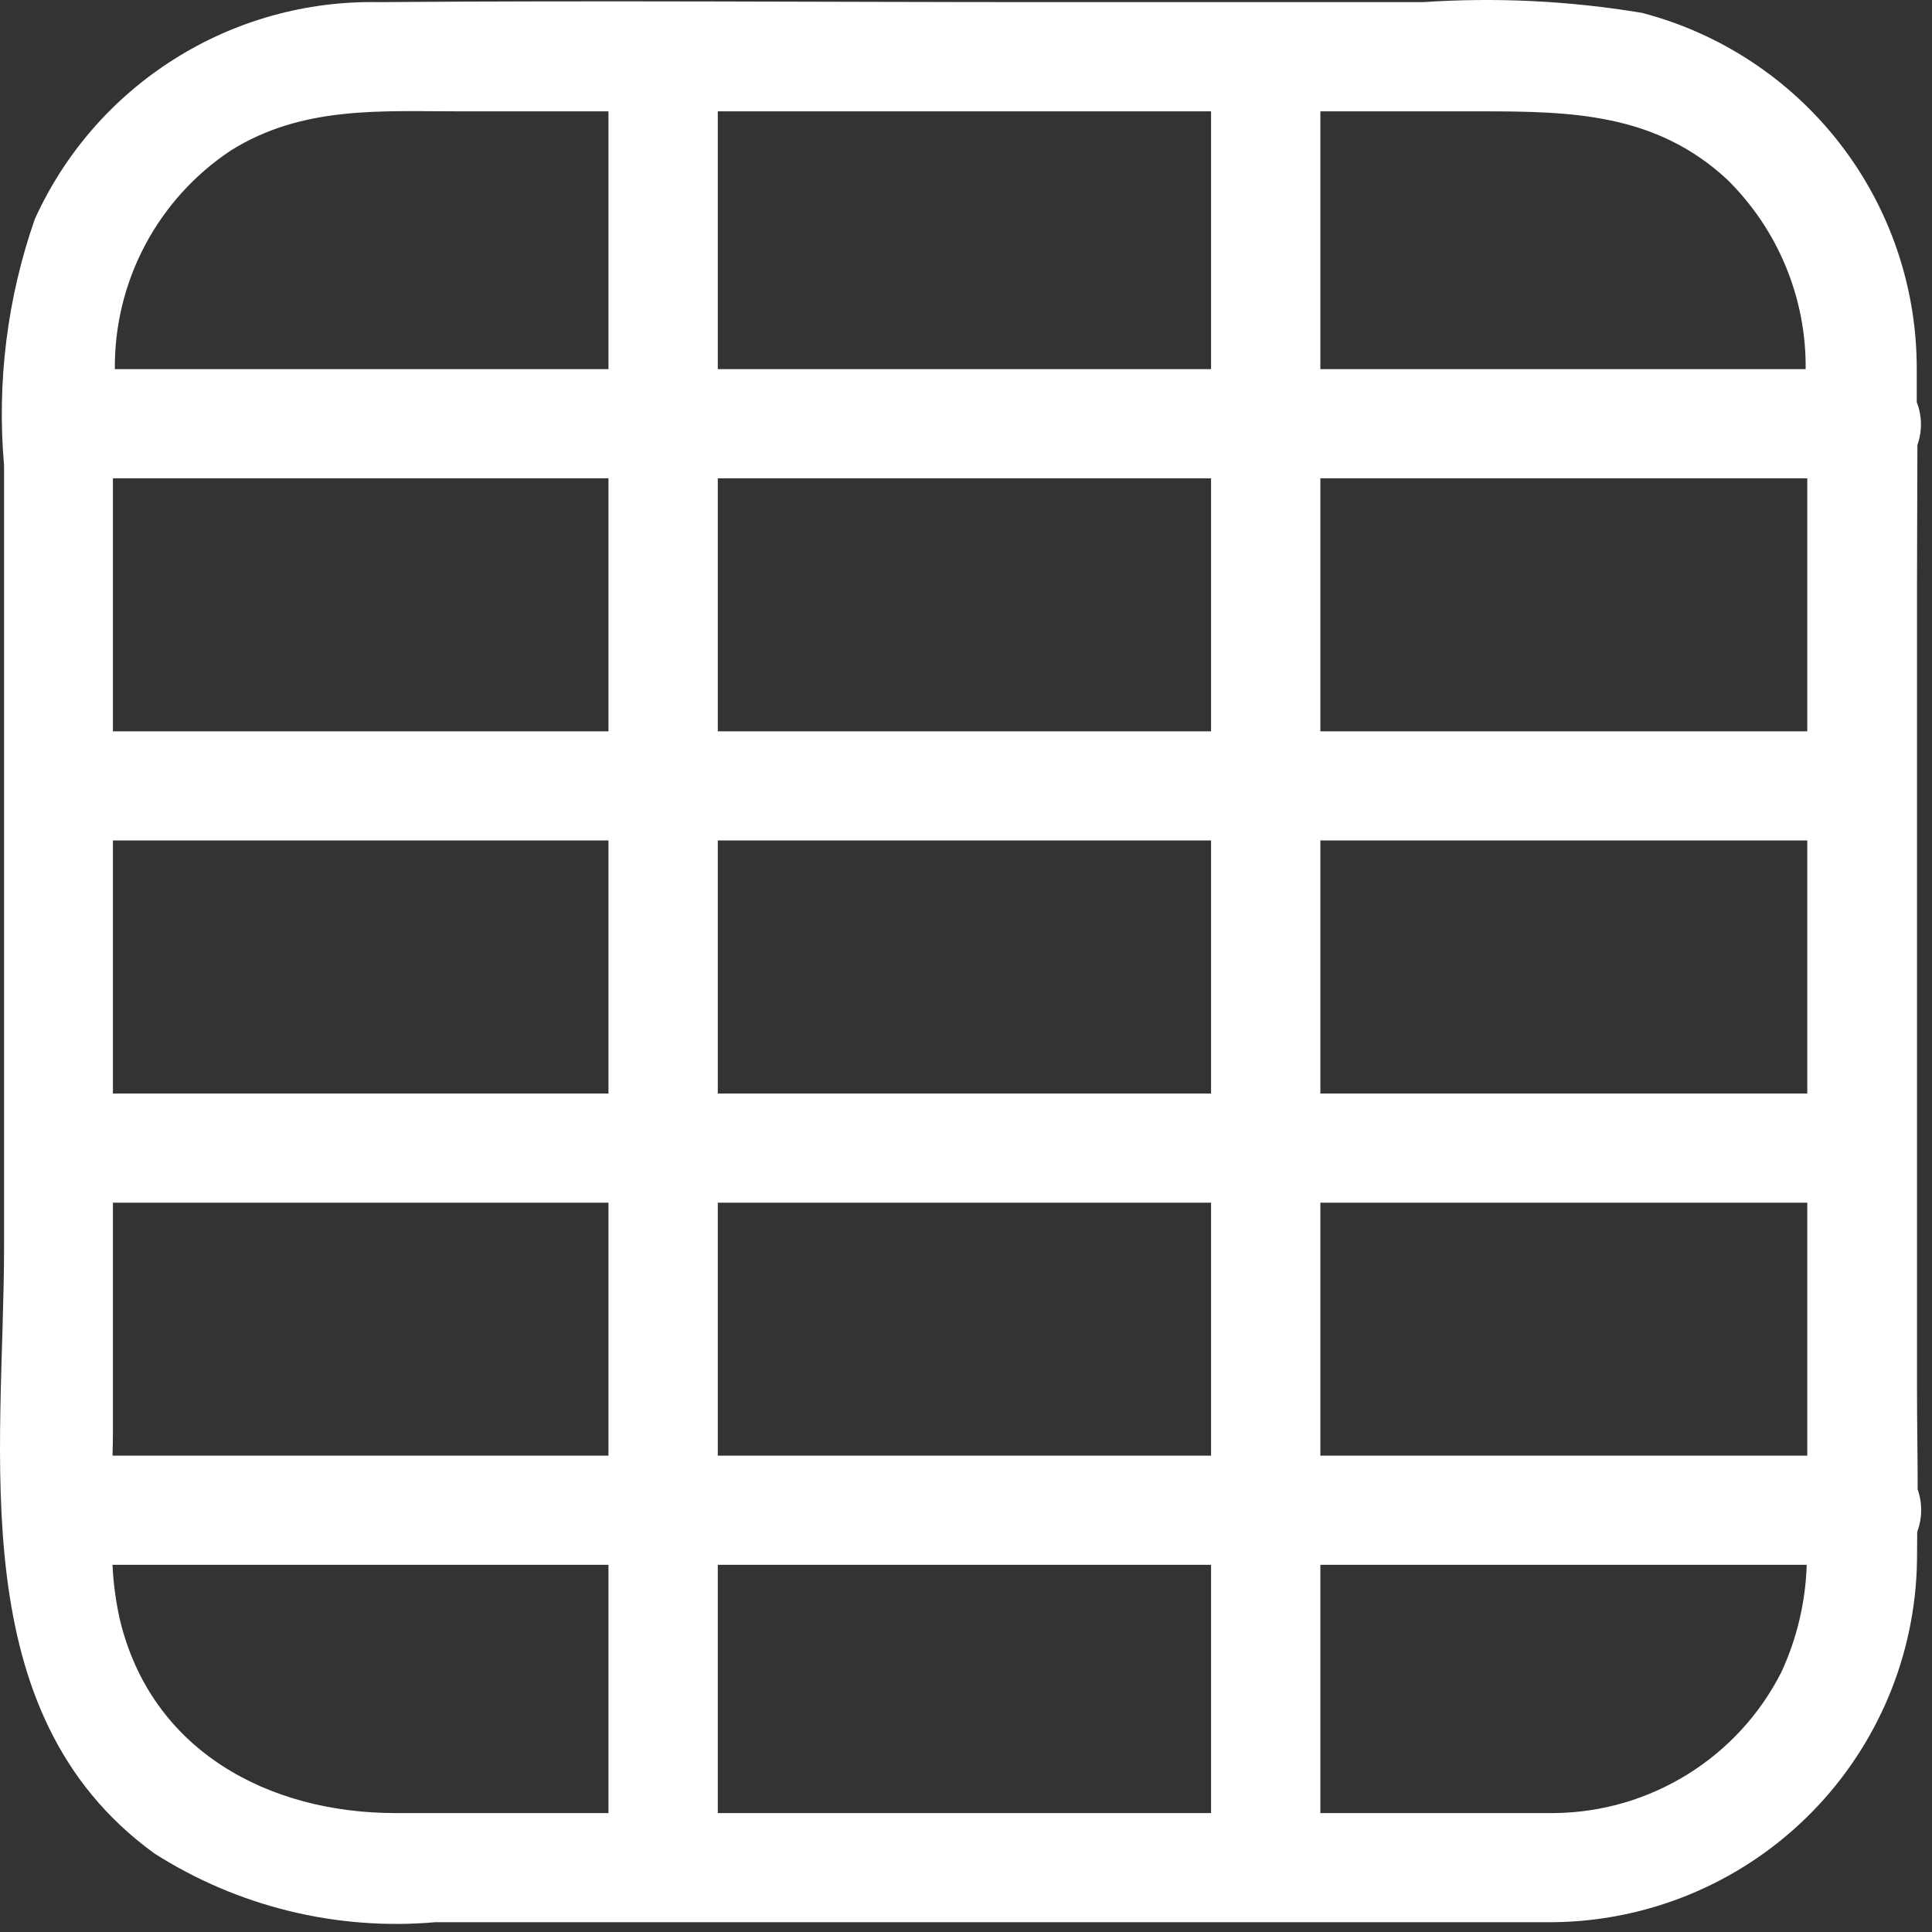 <svg width="38" height="38" viewBox="0 0 38 38" fill="none" xmlns="http://www.w3.org/2000/svg">
<rect x="0" y="0" width="38" height="38" fill="#333333" stroke="none"/>
<path d="M37.7 7.909C37.7 7.685 37.7 7.463 37.7 7.24C37.699 5.642 37.168 4.09 36.19 2.826C35.212 1.562 33.843 0.657 32.296 0.253C30.873 0.016 29.427 -0.055 27.988 0.042H20.601C16.217 0.042 11.833 0.007 7.45 0.042C6.027 0.014 4.628 0.404 3.425 1.164C2.222 1.923 1.268 3.018 0.683 4.314C0.142 5.866 -0.064 7.516 0.08 9.154V24.511C0.08 28.605 -0.764 33.695 3.035 36.454C4.679 37.502 6.624 37.978 8.567 37.807H30.579C32.428 37.78 34.197 37.047 35.522 35.757C36.847 34.467 37.626 32.72 37.7 30.874C37.71 30.626 37.705 30.378 37.709 30.129C37.81 29.861 37.813 29.565 37.718 29.295C37.718 28.631 37.705 27.967 37.705 27.305V11.553C37.705 10.62 37.712 9.685 37.713 8.751C37.81 8.478 37.806 8.179 37.7 7.909ZM25.97 28.631V23.655H35.547V28.631H25.97ZM11.968 9.408V14.384H2.221V9.408H11.968ZM2.221 16.531H11.968V21.508H2.221V16.531ZM14.118 16.531H23.82V21.508H14.118V16.531ZM25.97 16.531H35.547V21.508H25.97V16.531ZM35.547 14.384H25.97V9.408H35.547V14.384ZM23.82 14.384H14.118V9.408H23.82V14.384ZM2.221 28.209V23.655H11.968V28.631H2.213C2.216 28.491 2.221 28.346 2.221 28.209ZM14.118 23.655H23.82V28.631H14.118V23.655ZM29.144 2.19C30.905 2.19 32.563 2.228 33.966 3.526C34.463 4.013 34.856 4.594 35.122 5.236C35.388 5.877 35.522 6.566 35.515 7.261H25.97V2.19H29.144ZM23.82 2.19V7.261H14.118V2.19H23.82ZM4.54 2.96C5.948 2.079 7.479 2.19 9.053 2.19H11.968V7.261H2.259C2.251 6.411 2.455 5.573 2.853 4.822C3.251 4.071 3.831 3.431 4.54 2.96ZM7.78 35.661C5.286 35.661 2.97 34.44 2.354 31.84C2.277 31.491 2.229 31.136 2.213 30.778H11.968V35.661H7.78ZM14.118 35.661V30.778H23.82V35.661H14.118ZM35.034 32.895C34.615 33.72 33.976 34.414 33.189 34.901C32.402 35.389 31.497 35.652 30.57 35.661H25.97V30.778H35.536C35.513 31.51 35.343 32.231 35.034 32.895Z" fill="white"/>
</svg>
